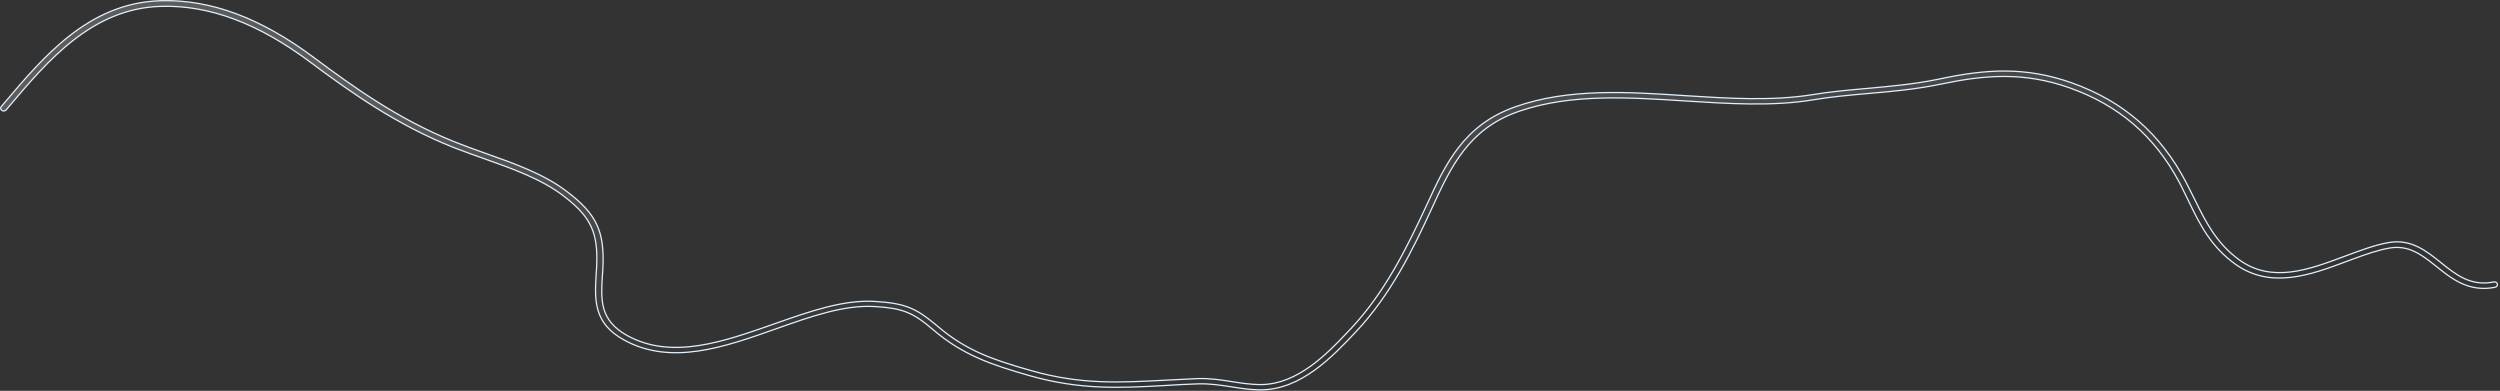 <?xml version="1.0" encoding="utf-8"?>
<svg xmlns="http://www.w3.org/2000/svg" fill="none" height="100%" overflow="visible" preserveAspectRatio="none" style="display: block;" viewBox="0 0 1177 184" width="100%">
<rect x="0" y="0" width="1177" height="184" fill="#333333" stroke="none"/>
<path d="M75.91 0.329C99.271 -0.268 122.748 8.434 147.754 27.08C166.867 41.332 187.55 56.017 213.01 66.373L214.226 66.863C218.921 68.75 223.992 70.551 228.773 72.264H228.774C242.384 77.064 256.311 82.018 267.052 90.292L267.053 90.293C274.07 95.634 278.482 100.331 281.031 105.877C283.579 111.42 284.285 117.848 283.818 126.687C283.771 127.165 283.747 127.622 283.724 128.07C283.7 128.521 283.677 128.964 283.631 129.427L283.63 129.438C283.256 135.334 282.92 140.681 284.31 145.441C285.707 150.229 288.837 154.399 295.32 157.986H295.321C305.809 163.768 317.184 164.472 328.877 162.699C340.563 160.927 352.596 156.676 364.407 152.524C381.213 146.608 397.095 140.982 412.028 141.92C418.959 142.348 423.752 143.094 428.069 144.801C432.115 146.4 435.763 148.85 440.368 152.707L441.303 153.498C455.048 165.278 467.858 169.488 485.685 174.544C508.904 181.155 527.239 180.122 548.434 179.009C553.402 178.752 558.465 178.495 563.901 178.238L563.902 178.239C569.592 178.069 574.914 178.835 580.07 179.691H580.072C584.387 180.377 588.532 180.979 592.869 181.065H593.438C602.342 181.065 610.376 177.259 617.473 172.078C623.681 167.546 629.192 161.946 633.959 156.889L635.956 154.76C652.031 137.675 662.365 116.648 671.649 96.606L671.65 96.603C680.563 77.153 689.054 58.855 713.495 50.25C738.469 41.451 766.354 43.241 793.473 45.041H793.474C813.444 46.325 834.112 47.614 853.003 44.61L853.005 44.609C861.714 43.156 870.612 42.385 879.243 41.614H879.244C890.053 40.619 901.235 39.622 912.174 37.376L913.231 37.155C934.589 32.621 953.378 31.174 975.438 39.028C999.659 47.654 1017.14 62.85 1029.11 85.654L1029.11 85.655C1029.81 86.979 1030.47 88.303 1031.11 89.609C1031.59 90.588 1032.07 91.558 1032.56 92.508L1033.05 93.45C1038.3 104.148 1043.3 114.405 1054.24 122.333V122.334C1061.96 127.914 1070.2 129.055 1078.59 128.021C1086.97 126.987 1095.52 123.781 1103.86 120.657C1111.27 117.913 1118.19 115.271 1124.81 114.163L1124.81 114.162C1135.26 112.473 1142.29 118.117 1149.14 123.608V123.609C1156.26 129.339 1163.21 134.919 1174.05 132.75C1174.87 132.601 1175.63 133.056 1175.77 133.719C1175.92 134.402 1175.47 135.101 1174.7 135.243L1174.69 135.244C1162.37 137.698 1154.31 131.284 1147.18 125.54L1147.17 125.539L1145.95 124.565C1139.83 119.721 1133.77 115.352 1125.27 116.74C1119.75 117.645 1113.79 119.735 1107.62 122.021L1104.96 123.009C1088.04 129.36 1069.17 136.386 1052.34 124.331H1052.34C1040.78 115.986 1035.65 105.602 1030.3 94.466H1030.3C1029.08 91.893 1027.77 89.317 1026.46 86.667L1026.45 86.661L1025.91 85.627C1014.35 64.034 997.48 49.58 974.421 41.376V41.375C953.057 33.811 934.799 35.191 913.951 39.565C902.529 41.96 890.915 43.072 879.567 44.015H879.565C871.034 44.785 862.11 45.557 853.562 47.016C834.375 50.178 813.496 48.812 793.324 47.526C767.026 45.841 739.832 44.063 715.753 52.201L714.608 52.597C691.31 60.781 683.012 78.717 674.388 97.467V97.468C665.103 117.768 654.615 138.97 638.333 156.233C632.844 162.061 626.39 168.893 618.914 174.27C611.44 179.645 602.966 183.549 593.438 183.549H592.787C588.215 183.464 583.826 182.782 579.604 182.097H579.603C574.634 181.326 569.449 180.55 564.071 180.723C558.722 180.894 553.653 181.151 548.679 181.494C527.11 182.693 508.585 183.631 484.817 176.88C467.098 171.828 453.457 167.302 439.253 155.183C434.508 151.107 430.891 148.576 426.823 146.973C422.757 145.37 418.264 144.704 411.784 144.318C397.455 143.457 381.823 148.967 365.427 154.786C353.228 159.114 340.852 163.492 328.741 165.254C316.638 167.014 304.821 166.157 293.735 160.031L293.734 160.03C286.481 156.039 283.067 151.281 281.532 146.064C279.992 140.828 280.335 135.107 280.664 129.146C280.712 128.708 280.735 128.25 280.759 127.791C280.782 127.329 280.806 126.866 280.852 126.403L280.853 126.39C281.322 118.02 280.716 111.966 278.317 106.739C276.069 101.839 272.261 97.7 266.372 93.064L265.166 92.129C254.804 84.214 240.969 79.317 227.662 74.61H227.661C223.395 73.112 219.059 71.548 214.841 69.92L213.04 69.218C186.724 58.697 165.367 43.642 145.862 29.083H145.861C121.535 10.983 98.679 2.382 75.988 2.984C43.381 3.845 22.476 28.552 4.111 50.287L4.11 50.288L2.892 51.744L2.89 51.747C2.426 52.312 1.486 52.452 0.87 51.96L0.853 51.946L0.742 51.862C0.221 51.422 0.139 50.675 0.618 50.175L0.632 50.159L1.849 48.704L1.85 48.705C20.572 26.587 41.687 1.576 75.118 0.354L75.91 0.329Z" fill="url(#paint0_linear_0_18955)" fill-opacity="0.2" id="Vector" stroke="#E0F0FF" stroke-width="0.6"/>
<defs>
<linearGradient gradientUnits="userSpaceOnUse" id="paint0_linear_0_18955" x1="694.777" x2="678.927" y1="139.739" y2="-10.956">
<stop stop-color="white" stop-opacity="0"/>
<stop offset="1" stop-color="white"/>
</linearGradient>
</defs>
</svg>